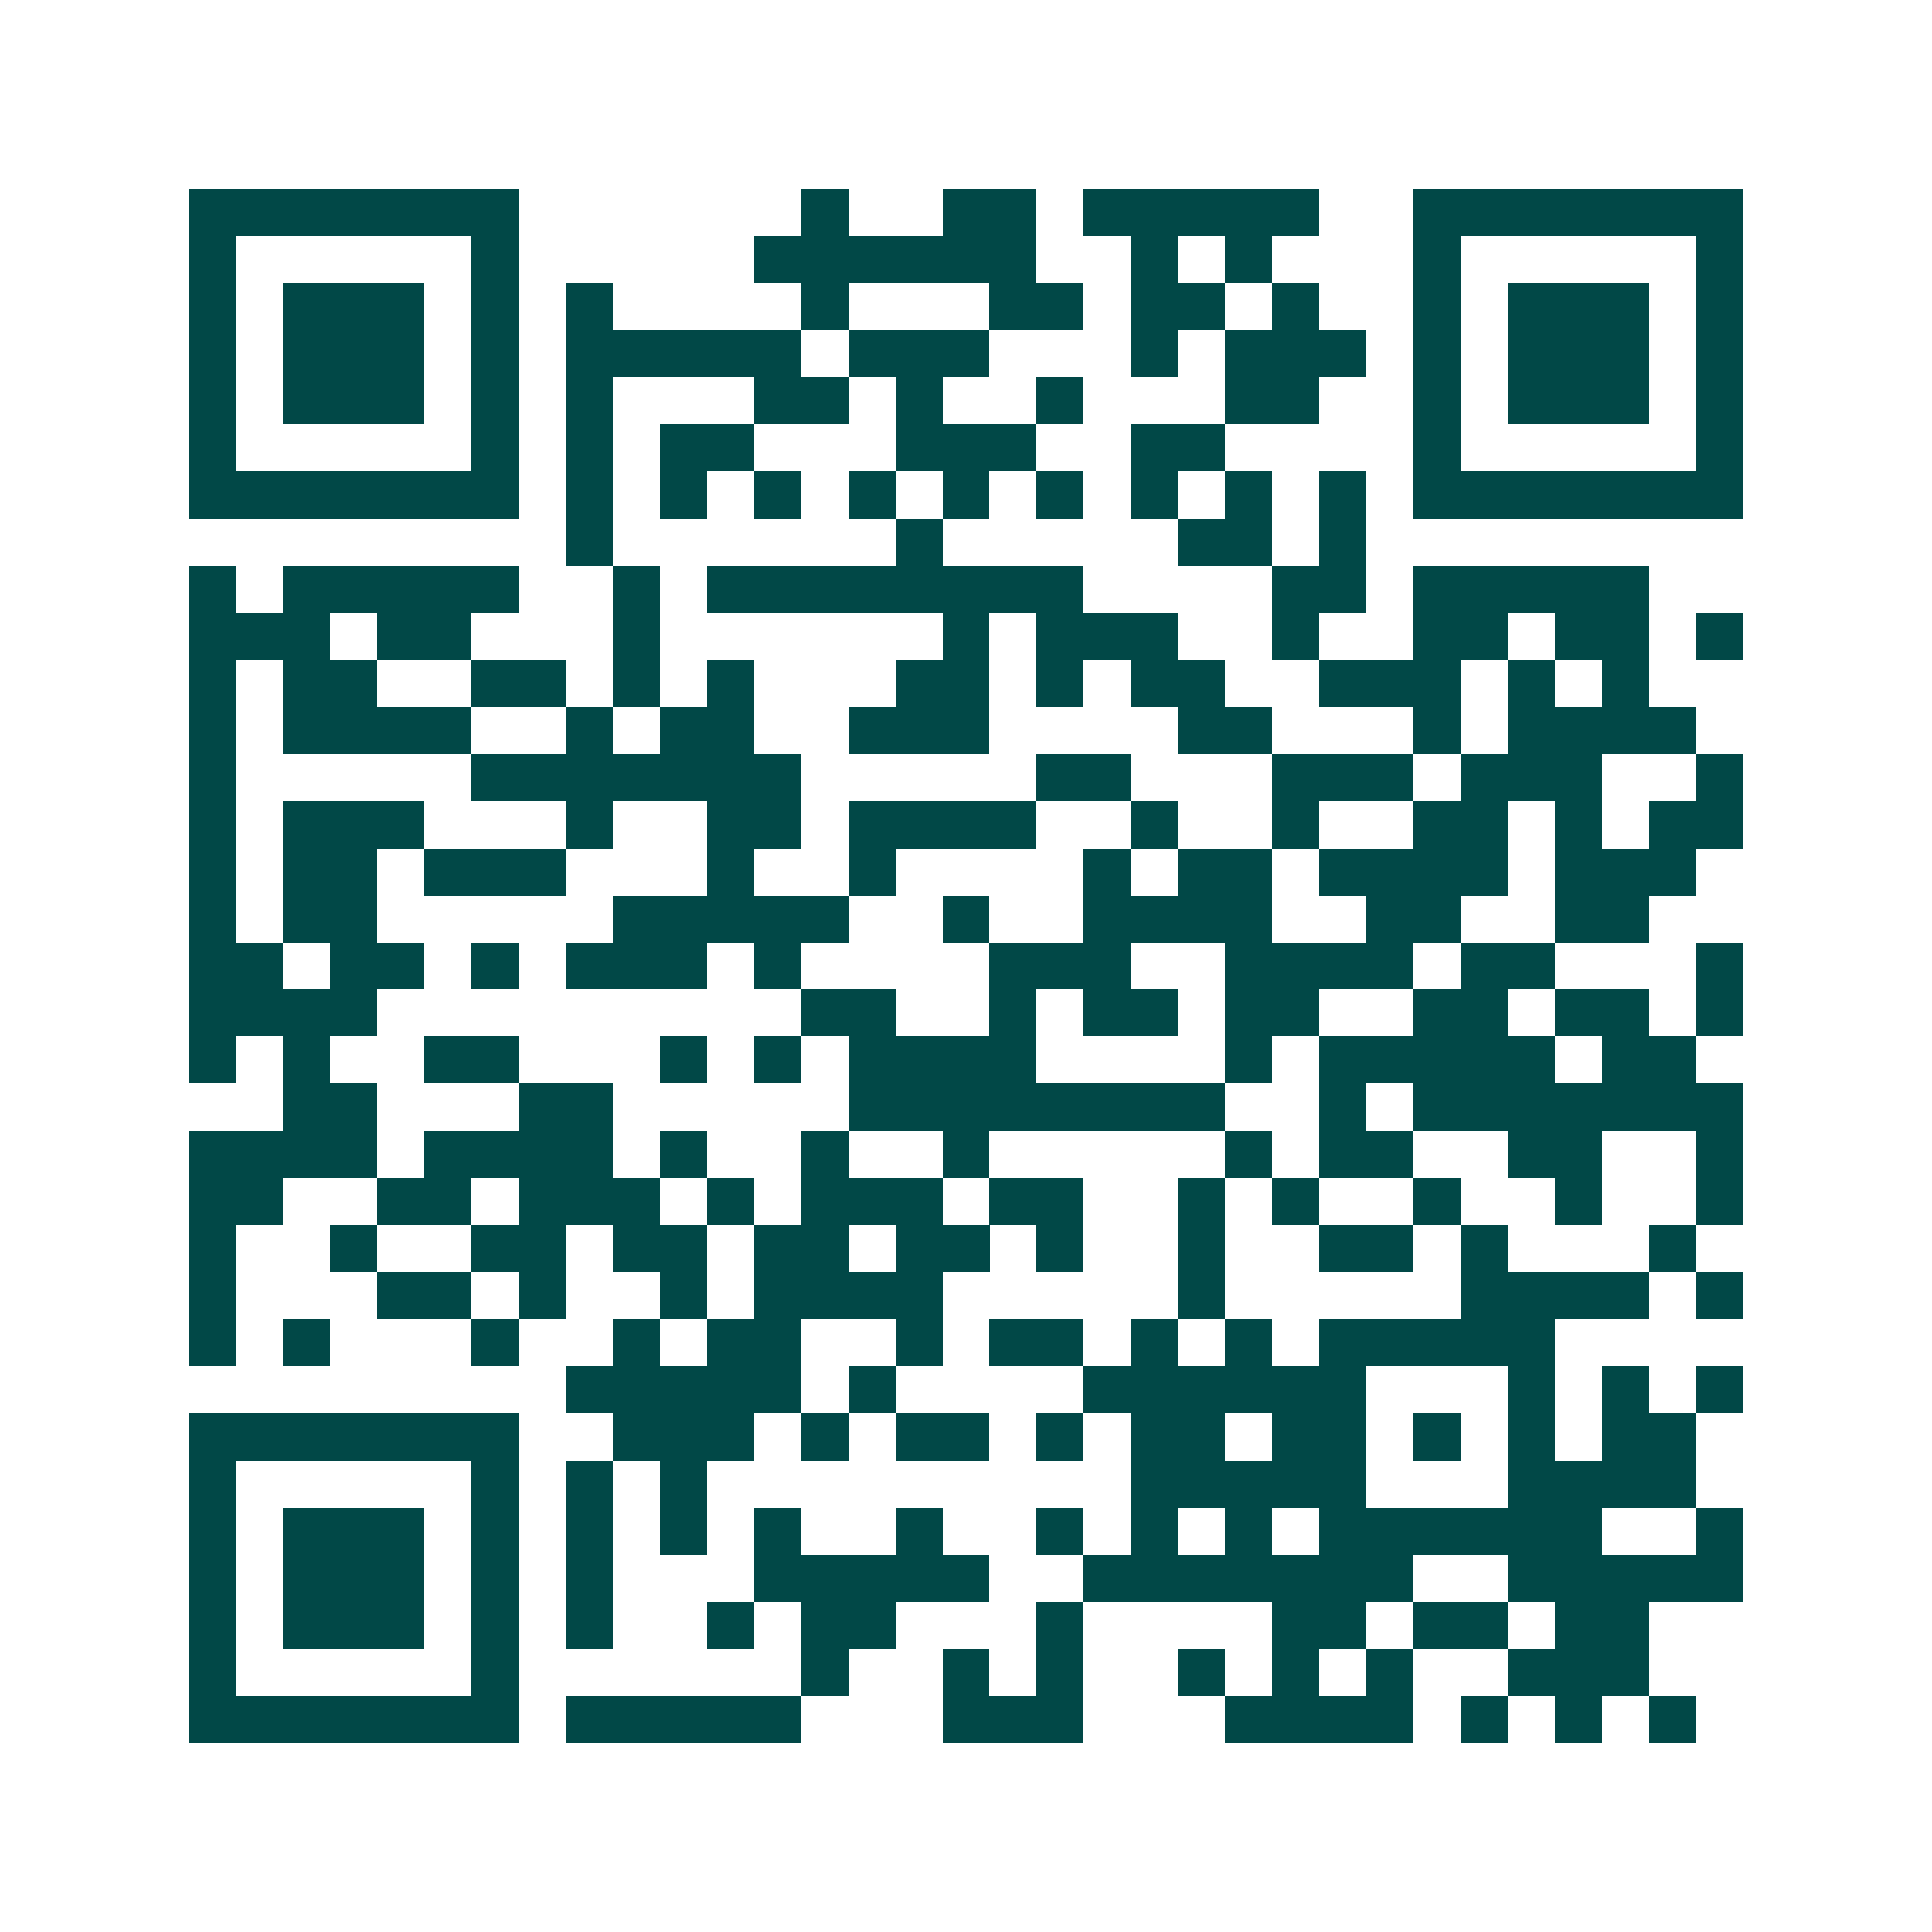 <svg xmlns="http://www.w3.org/2000/svg" width="200" height="200" viewBox="0 0 41 41" shape-rendering="crispEdges"><path fill="#ffffff" d="M0 0h41v41H0z"/><path stroke="#014847" d="M4 4.5h7m6 0h1m2 0h2m1 0h5m2 0h7M4 5.5h1m5 0h1m5 0h6m2 0h1m1 0h1m3 0h1m5 0h1M4 6.5h1m1 0h3m1 0h1m1 0h1m4 0h1m3 0h2m1 0h2m1 0h1m2 0h1m1 0h3m1 0h1M4 7.5h1m1 0h3m1 0h1m1 0h5m1 0h3m3 0h1m1 0h3m1 0h1m1 0h3m1 0h1M4 8.5h1m1 0h3m1 0h1m1 0h1m3 0h2m1 0h1m2 0h1m3 0h2m2 0h1m1 0h3m1 0h1M4 9.5h1m5 0h1m1 0h1m1 0h2m3 0h3m2 0h2m4 0h1m5 0h1M4 10.5h7m1 0h1m1 0h1m1 0h1m1 0h1m1 0h1m1 0h1m1 0h1m1 0h1m1 0h1m1 0h7M12 11.5h1m6 0h1m5 0h2m1 0h1M4 12.5h1m1 0h5m2 0h1m1 0h8m4 0h2m1 0h5M4 13.5h3m1 0h2m3 0h1m6 0h1m1 0h3m2 0h1m2 0h2m1 0h2m1 0h1M4 14.5h1m1 0h2m2 0h2m1 0h1m1 0h1m3 0h2m1 0h1m1 0h2m2 0h3m1 0h1m1 0h1M4 15.5h1m1 0h4m2 0h1m1 0h2m2 0h3m4 0h2m3 0h1m1 0h4M4 16.5h1m5 0h7m5 0h2m3 0h3m1 0h3m2 0h1M4 17.5h1m1 0h3m3 0h1m2 0h2m1 0h4m2 0h1m2 0h1m2 0h2m1 0h1m1 0h2M4 18.5h1m1 0h2m1 0h3m3 0h1m2 0h1m4 0h1m1 0h2m1 0h4m1 0h3M4 19.5h1m1 0h2m5 0h5m2 0h1m2 0h4m2 0h2m2 0h2M4 20.5h2m1 0h2m1 0h1m1 0h3m1 0h1m4 0h3m2 0h4m1 0h2m3 0h1M4 21.5h4m9 0h2m2 0h1m1 0h2m1 0h2m2 0h2m1 0h2m1 0h1M4 22.5h1m1 0h1m2 0h2m3 0h1m1 0h1m1 0h4m4 0h1m1 0h5m1 0h2M6 23.5h2m3 0h2m5 0h8m2 0h1m1 0h7M4 24.5h4m1 0h4m1 0h1m2 0h1m2 0h1m5 0h1m1 0h2m2 0h2m2 0h1M4 25.5h2m2 0h2m1 0h3m1 0h1m1 0h3m1 0h2m2 0h1m1 0h1m2 0h1m2 0h1m2 0h1M4 26.5h1m2 0h1m2 0h2m1 0h2m1 0h2m1 0h2m1 0h1m2 0h1m2 0h2m1 0h1m3 0h1M4 27.5h1m3 0h2m1 0h1m2 0h1m1 0h4m5 0h1m5 0h4m1 0h1M4 28.5h1m1 0h1m3 0h1m2 0h1m1 0h2m2 0h1m1 0h2m1 0h1m1 0h1m1 0h5M12 29.5h5m1 0h1m4 0h6m3 0h1m1 0h1m1 0h1M4 30.5h7m2 0h3m1 0h1m1 0h2m1 0h1m1 0h2m1 0h2m1 0h1m1 0h1m1 0h2M4 31.5h1m5 0h1m1 0h1m1 0h1m9 0h5m3 0h4M4 32.5h1m1 0h3m1 0h1m1 0h1m1 0h1m1 0h1m2 0h1m2 0h1m1 0h1m1 0h1m1 0h6m2 0h1M4 33.5h1m1 0h3m1 0h1m1 0h1m3 0h5m2 0h7m2 0h5M4 34.5h1m1 0h3m1 0h1m1 0h1m2 0h1m1 0h2m3 0h1m4 0h2m1 0h2m1 0h2M4 35.5h1m5 0h1m6 0h1m2 0h1m1 0h1m2 0h1m1 0h1m1 0h1m2 0h3M4 36.5h7m1 0h5m3 0h3m3 0h4m1 0h1m1 0h1m1 0h1"/></svg>
